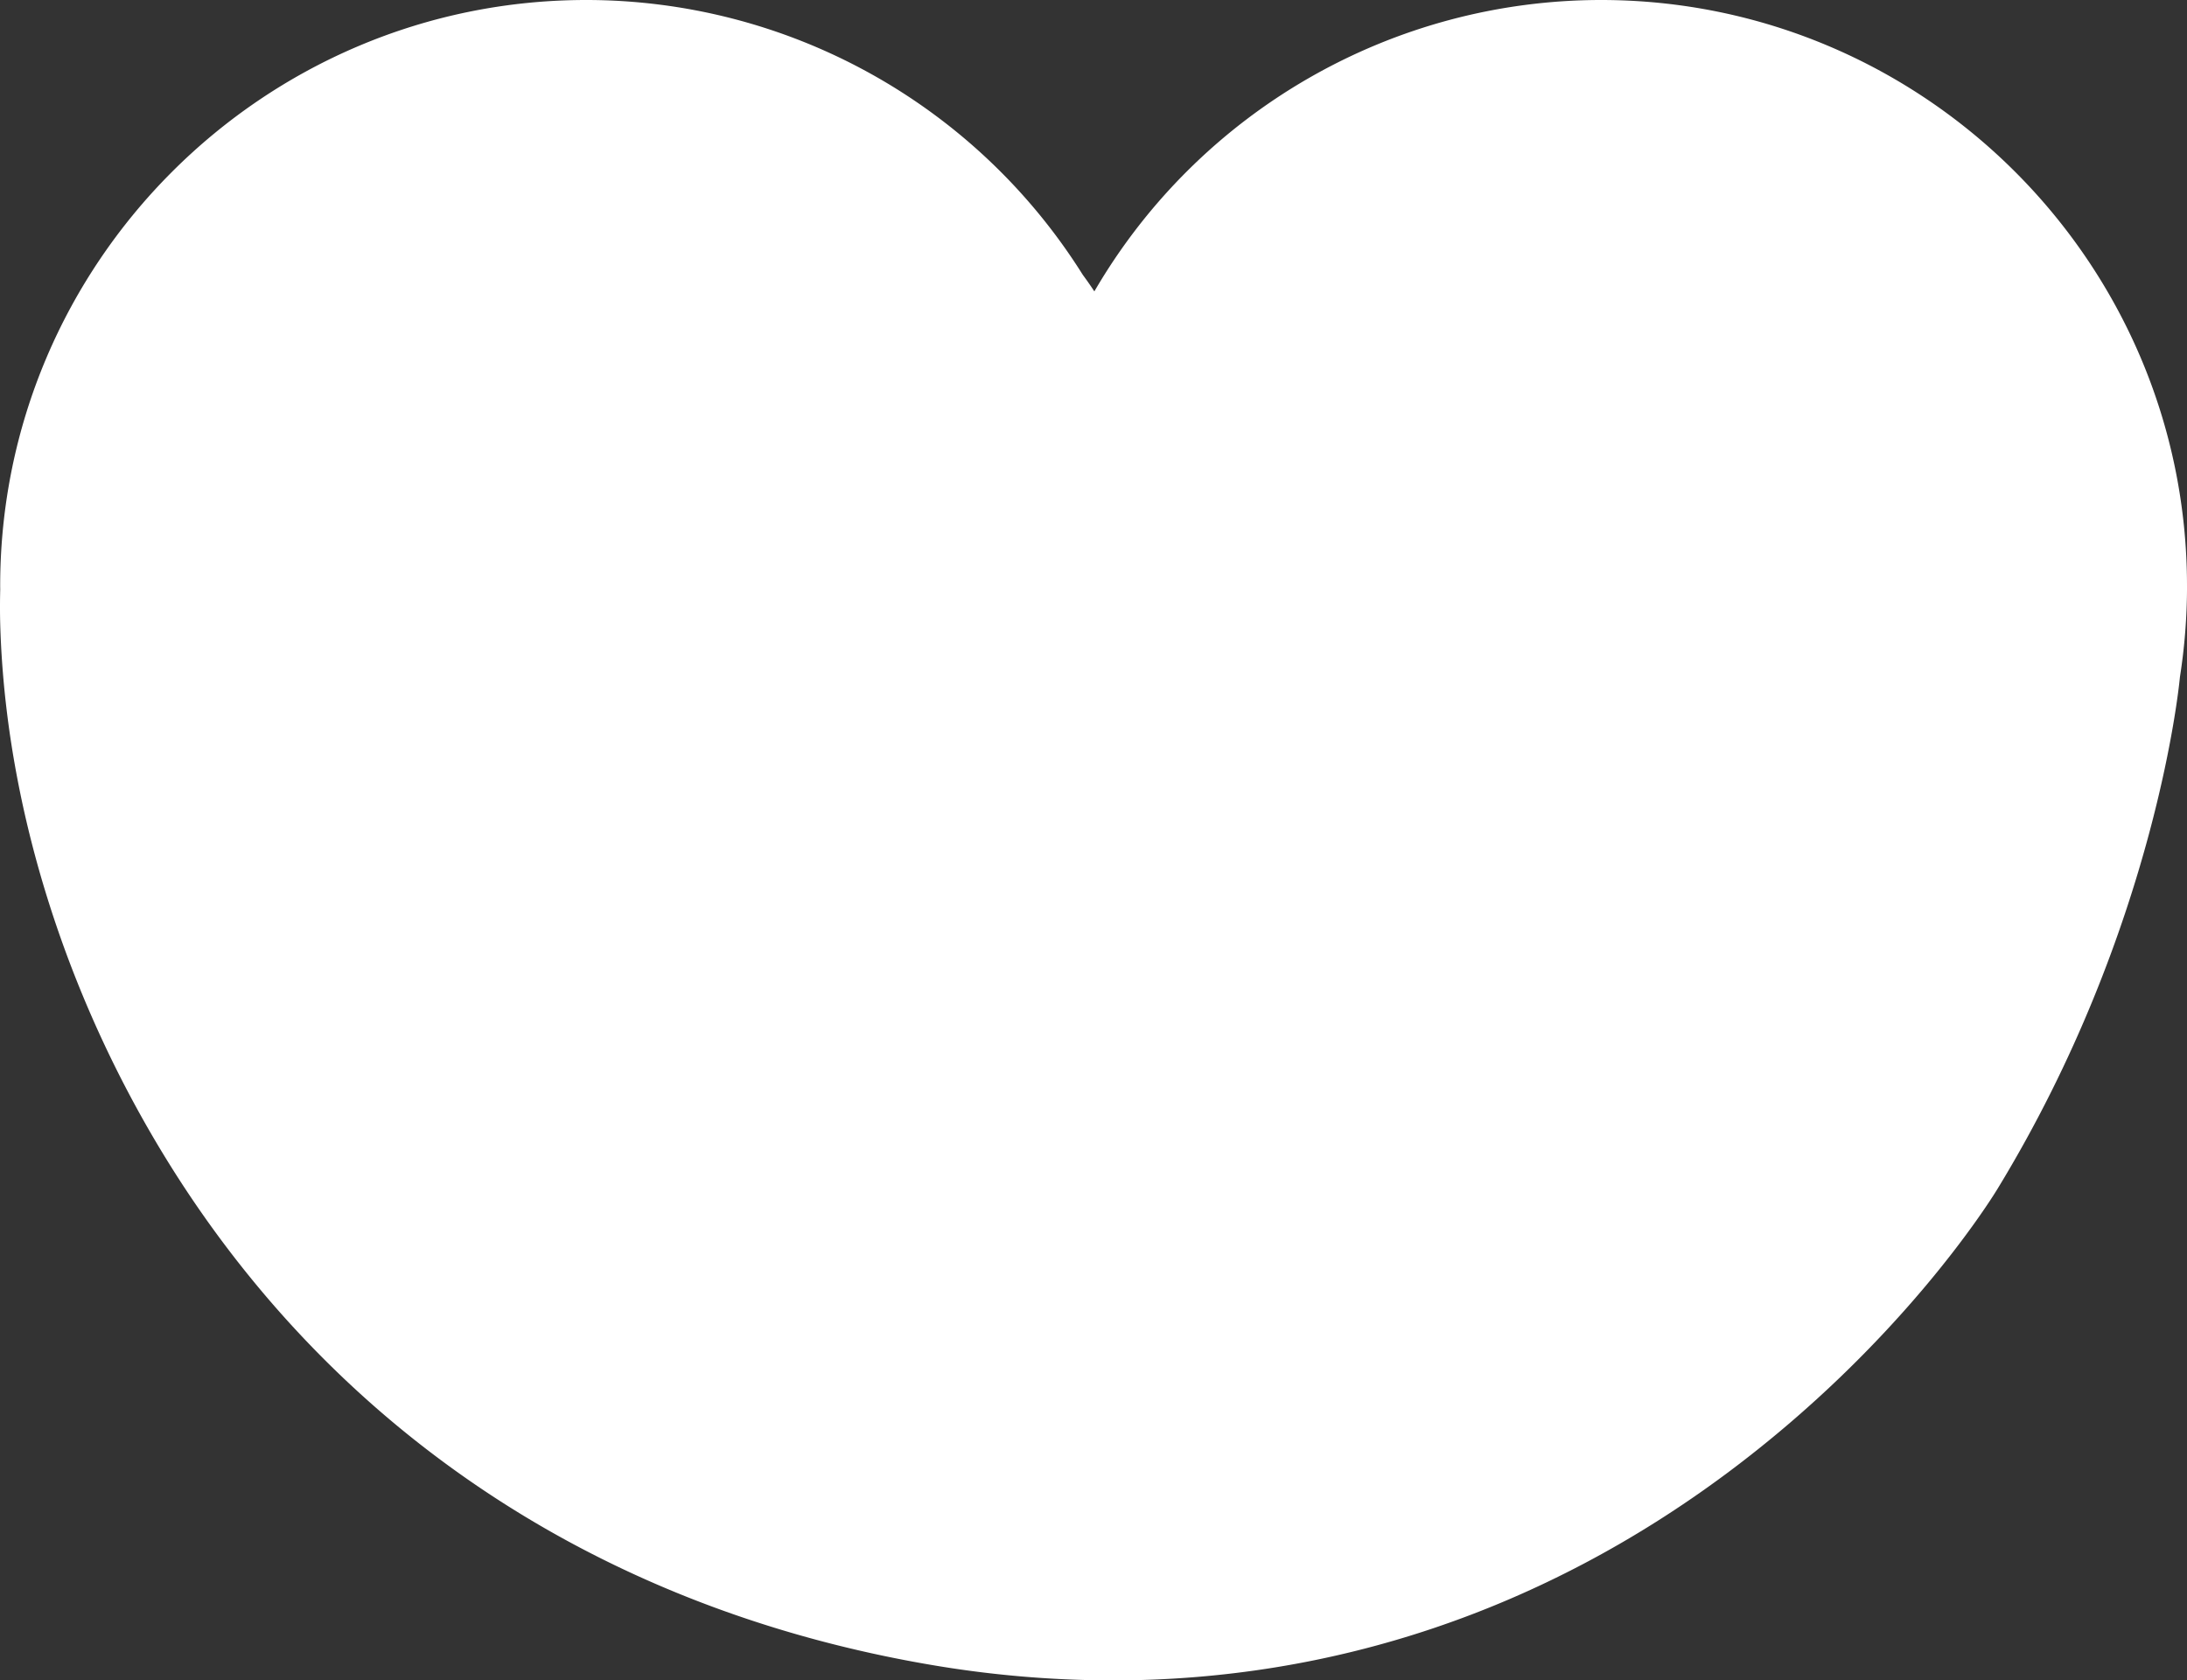 <svg xmlns="http://www.w3.org/2000/svg" xmlns:xlink="http://www.w3.org/1999/xlink" width="603.945" height="464.182" viewBox="0 0 603.945 464.182"><rect x="0" y="0" width="603.945" height="464.182" fill="#333333" stroke="none"/><defs><clipPath id="a"><rect width="603.945" height="464.182" fill="#fff"/></clipPath></defs><g clip-path="url(#a)"><path d="M603.945,161.863C603.945,72.612,531.334,0,442.082,0A161.947,161.947,0,0,0,302.207,80.493c-1.029-1.571-2.1-3.095-3.2-4.589A161.888,161.888,0,0,0,161.911,0C72.66,0,.049,72.612.049,161.863c0,.328.011.655.012.984-.076,3.153-.089,6.37.005,9.7C1.7,229.669,23.311,290.782,59.361,340.209c46.54,63.808,114.378,105.1,196.182,119.411a299.865,299.865,0,0,0,51.721,4.562c60.886,0,118.7-19.355,169.491-57.123,47.507-35.327,72.1-74.164,74.752-78.477,44.394-72.71,50.48-141.534,50.48-141.534h0a162.382,162.382,0,0,0,1.963-25.185" transform="translate(0)" fill="#fff"/></g></svg>